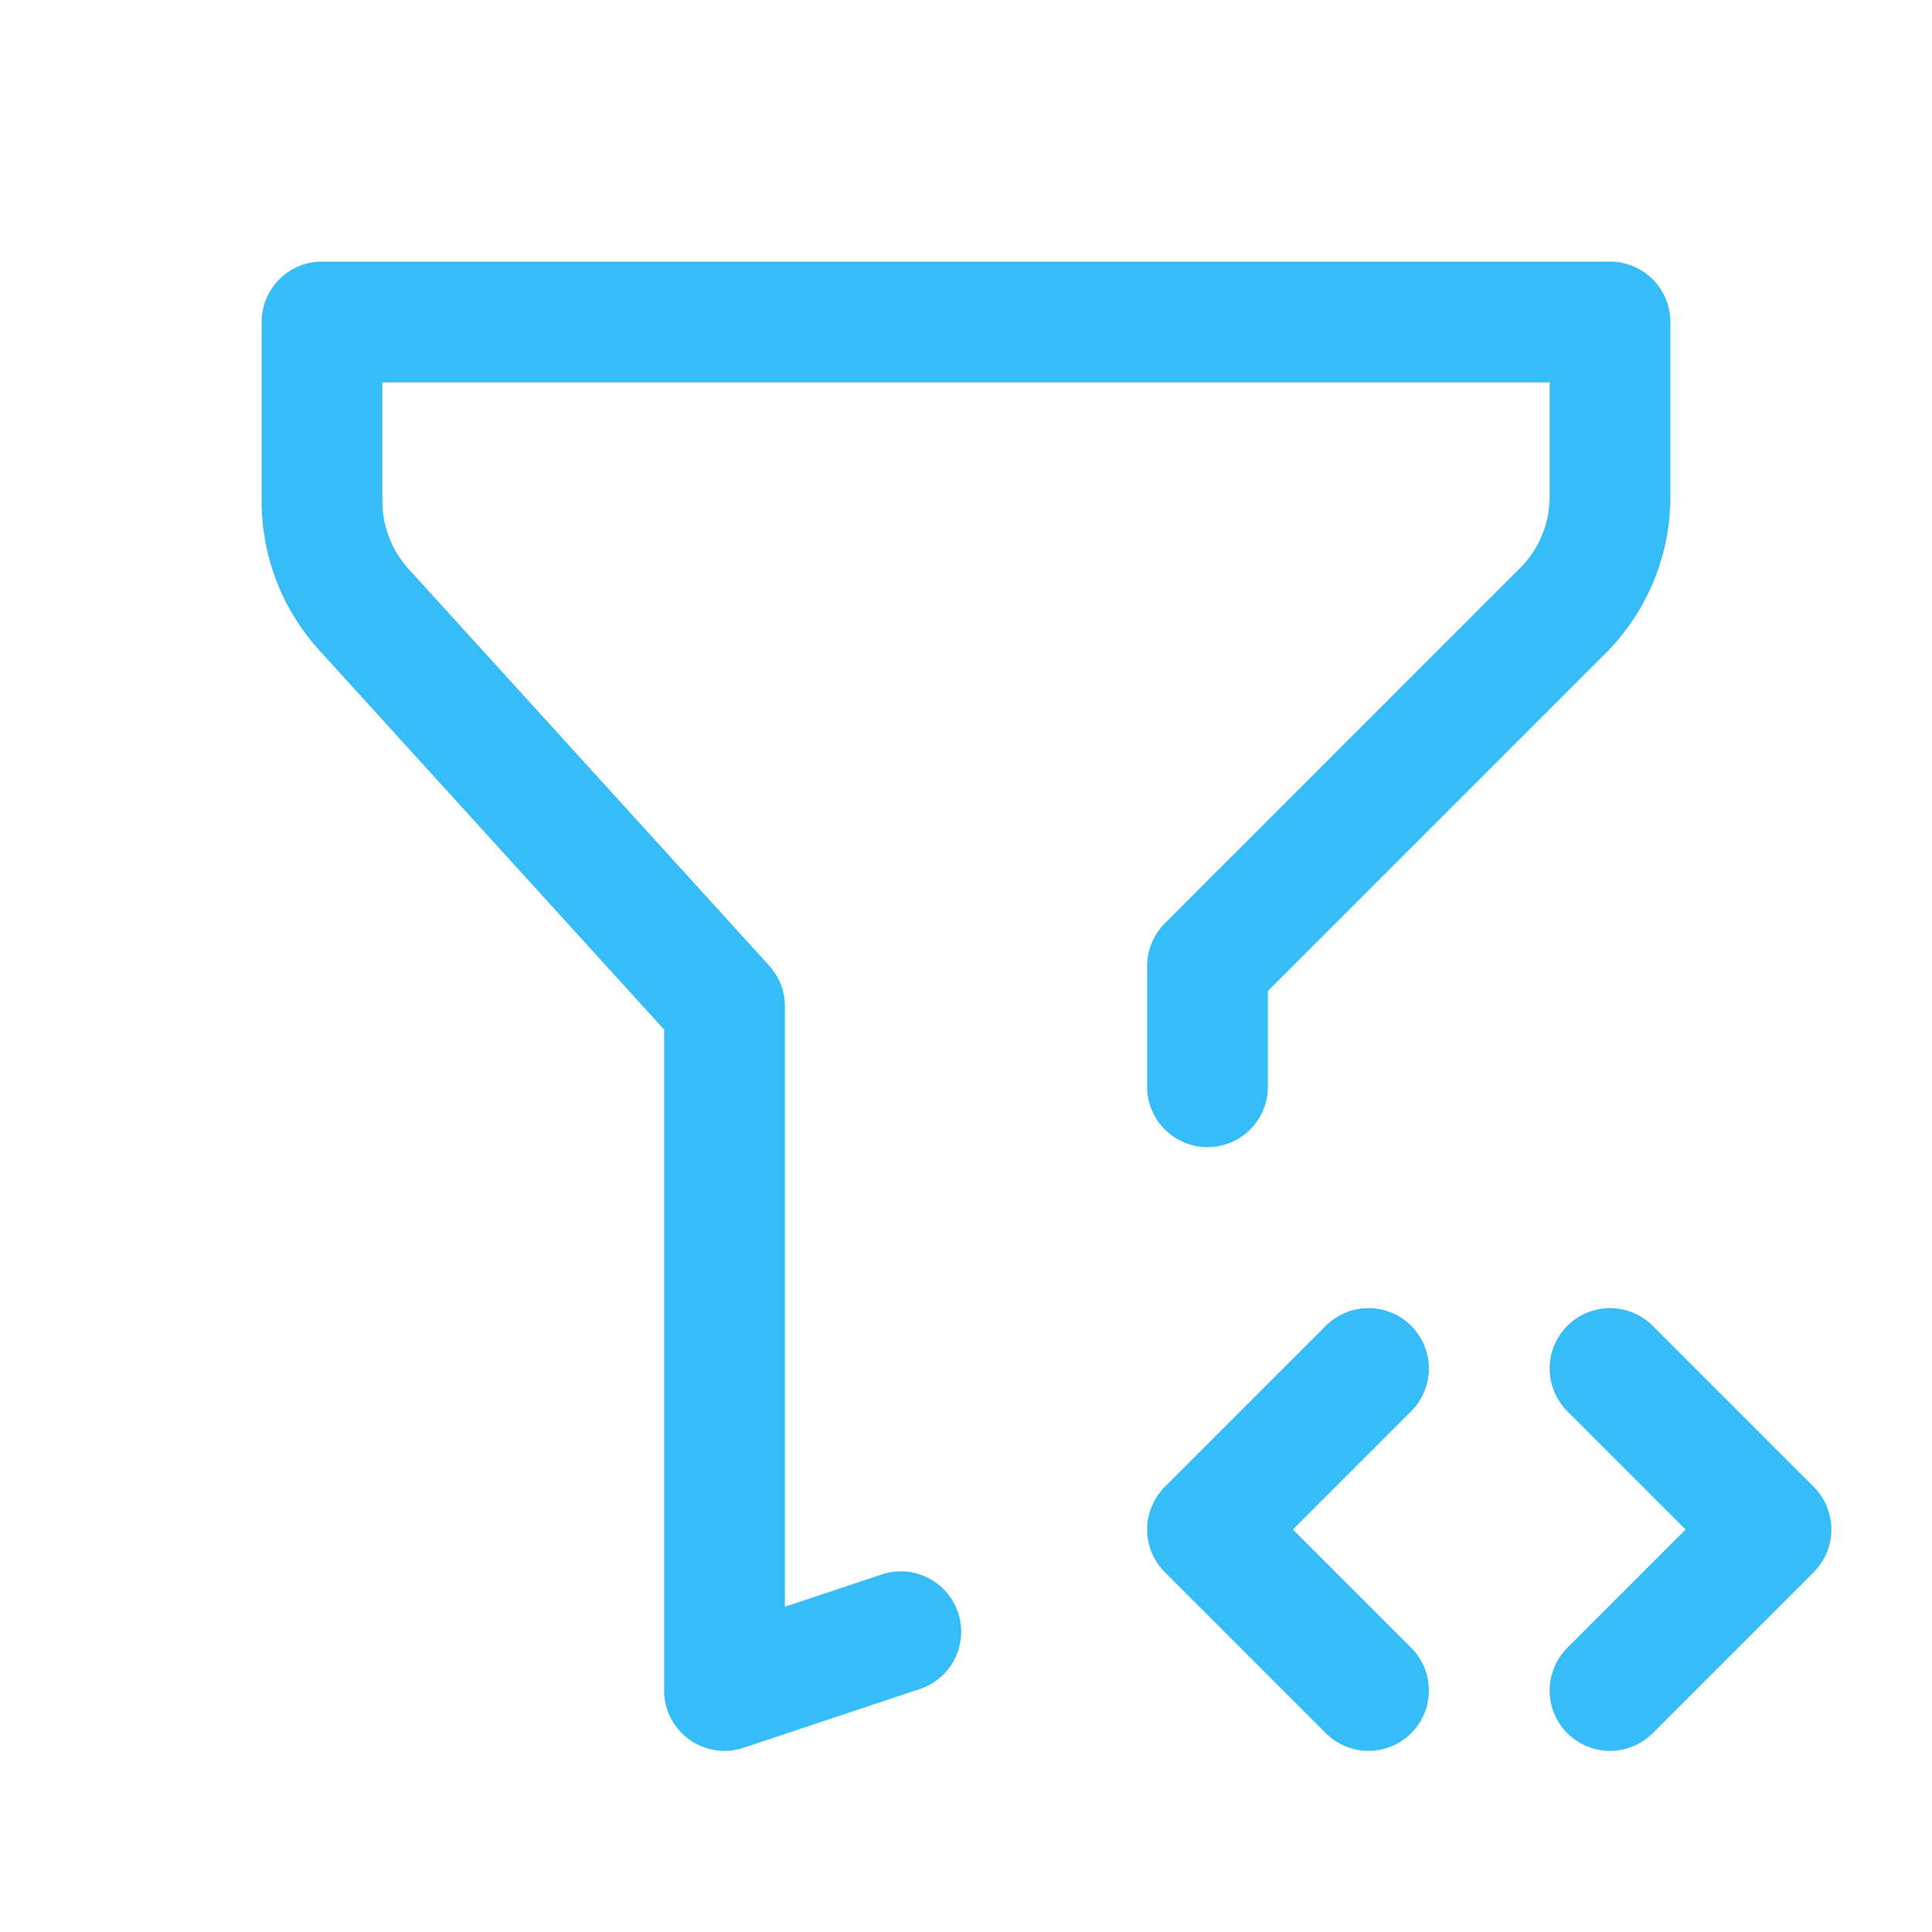 <svg  xmlns="http://www.w3.org/2000/svg"  width="24"  height="24"  viewBox="0 0 24 24"  fill="none"  stroke="#36BCF7"  stroke-width="1.5"  stroke-linecap="round"  stroke-linejoin="round"><path stroke="none" d="M0 0h24v24H0z" fill="none"/><path d="M11.19 20.27l-2.19 .73v-8.5l-4.48 -4.928a2 2 0 0 1 -.52 -1.345v-2.227h16v2.172a2 2 0 0 1 -.586 1.414l-4.414 4.414v1.5" /><path d="M20 21l2 -2l-2 -2" /><path d="M17 17l-2 2l2 2" /></svg>
